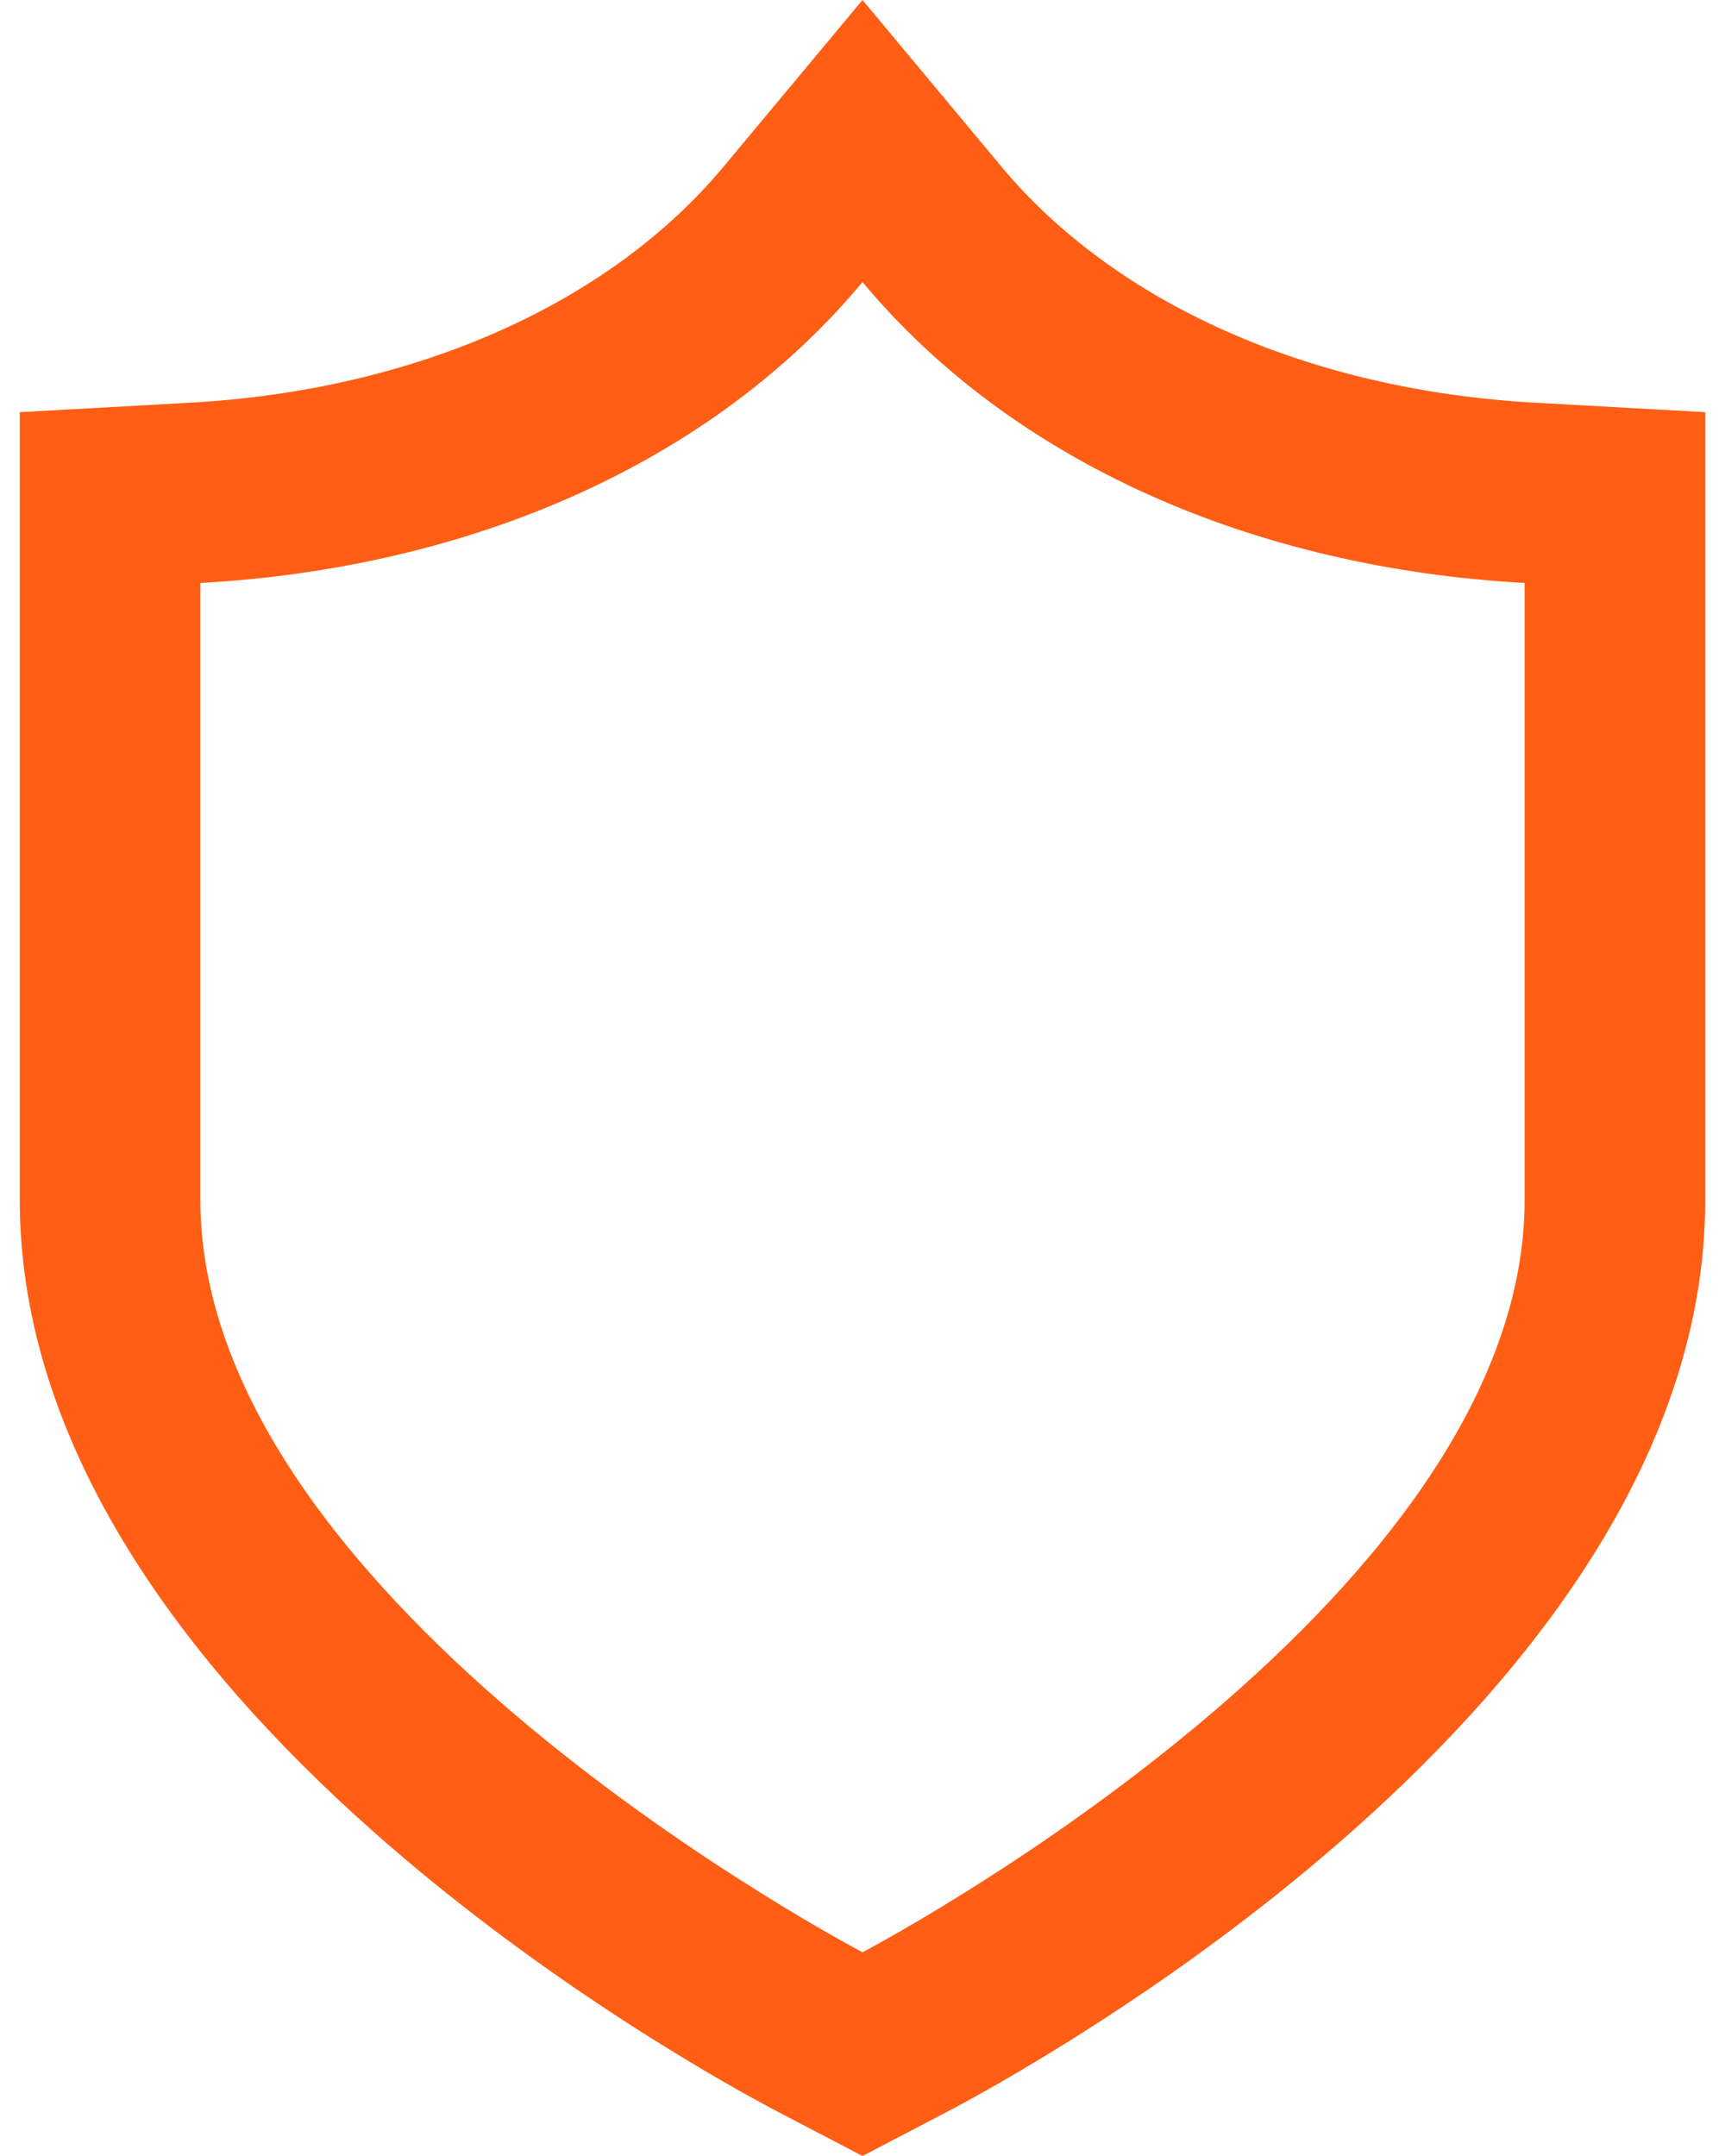 <svg width="32" height="40" viewBox="0 0 32 40" fill="none" xmlns="http://www.w3.org/2000/svg">
<path d="M28.469 7.471C24.309 7.24 20.702 5.643 18.574 3.088L16 0L13.426 3.088C11.298 5.643 7.691 7.24 3.531 7.471L0.367 7.647V22.262C0.367 31.56 13.007 38.435 14.448 39.189L16 40L17.552 39.189C18.993 38.435 31.633 31.56 31.633 22.262V7.647L28.469 7.471ZM16 5.233C18.791 8.583 23.258 10.537 28.283 10.816C28.283 10.816 28.283 19.47 28.283 22.262C28.283 29.799 16 36.22 16 36.22C16 36.22 3.717 29.799 3.717 22.262C3.717 19.47 3.717 10.816 3.717 10.816C8.742 10.537 13.209 8.583 16 5.233Z" fill="#FF5E14"/>
</svg>
